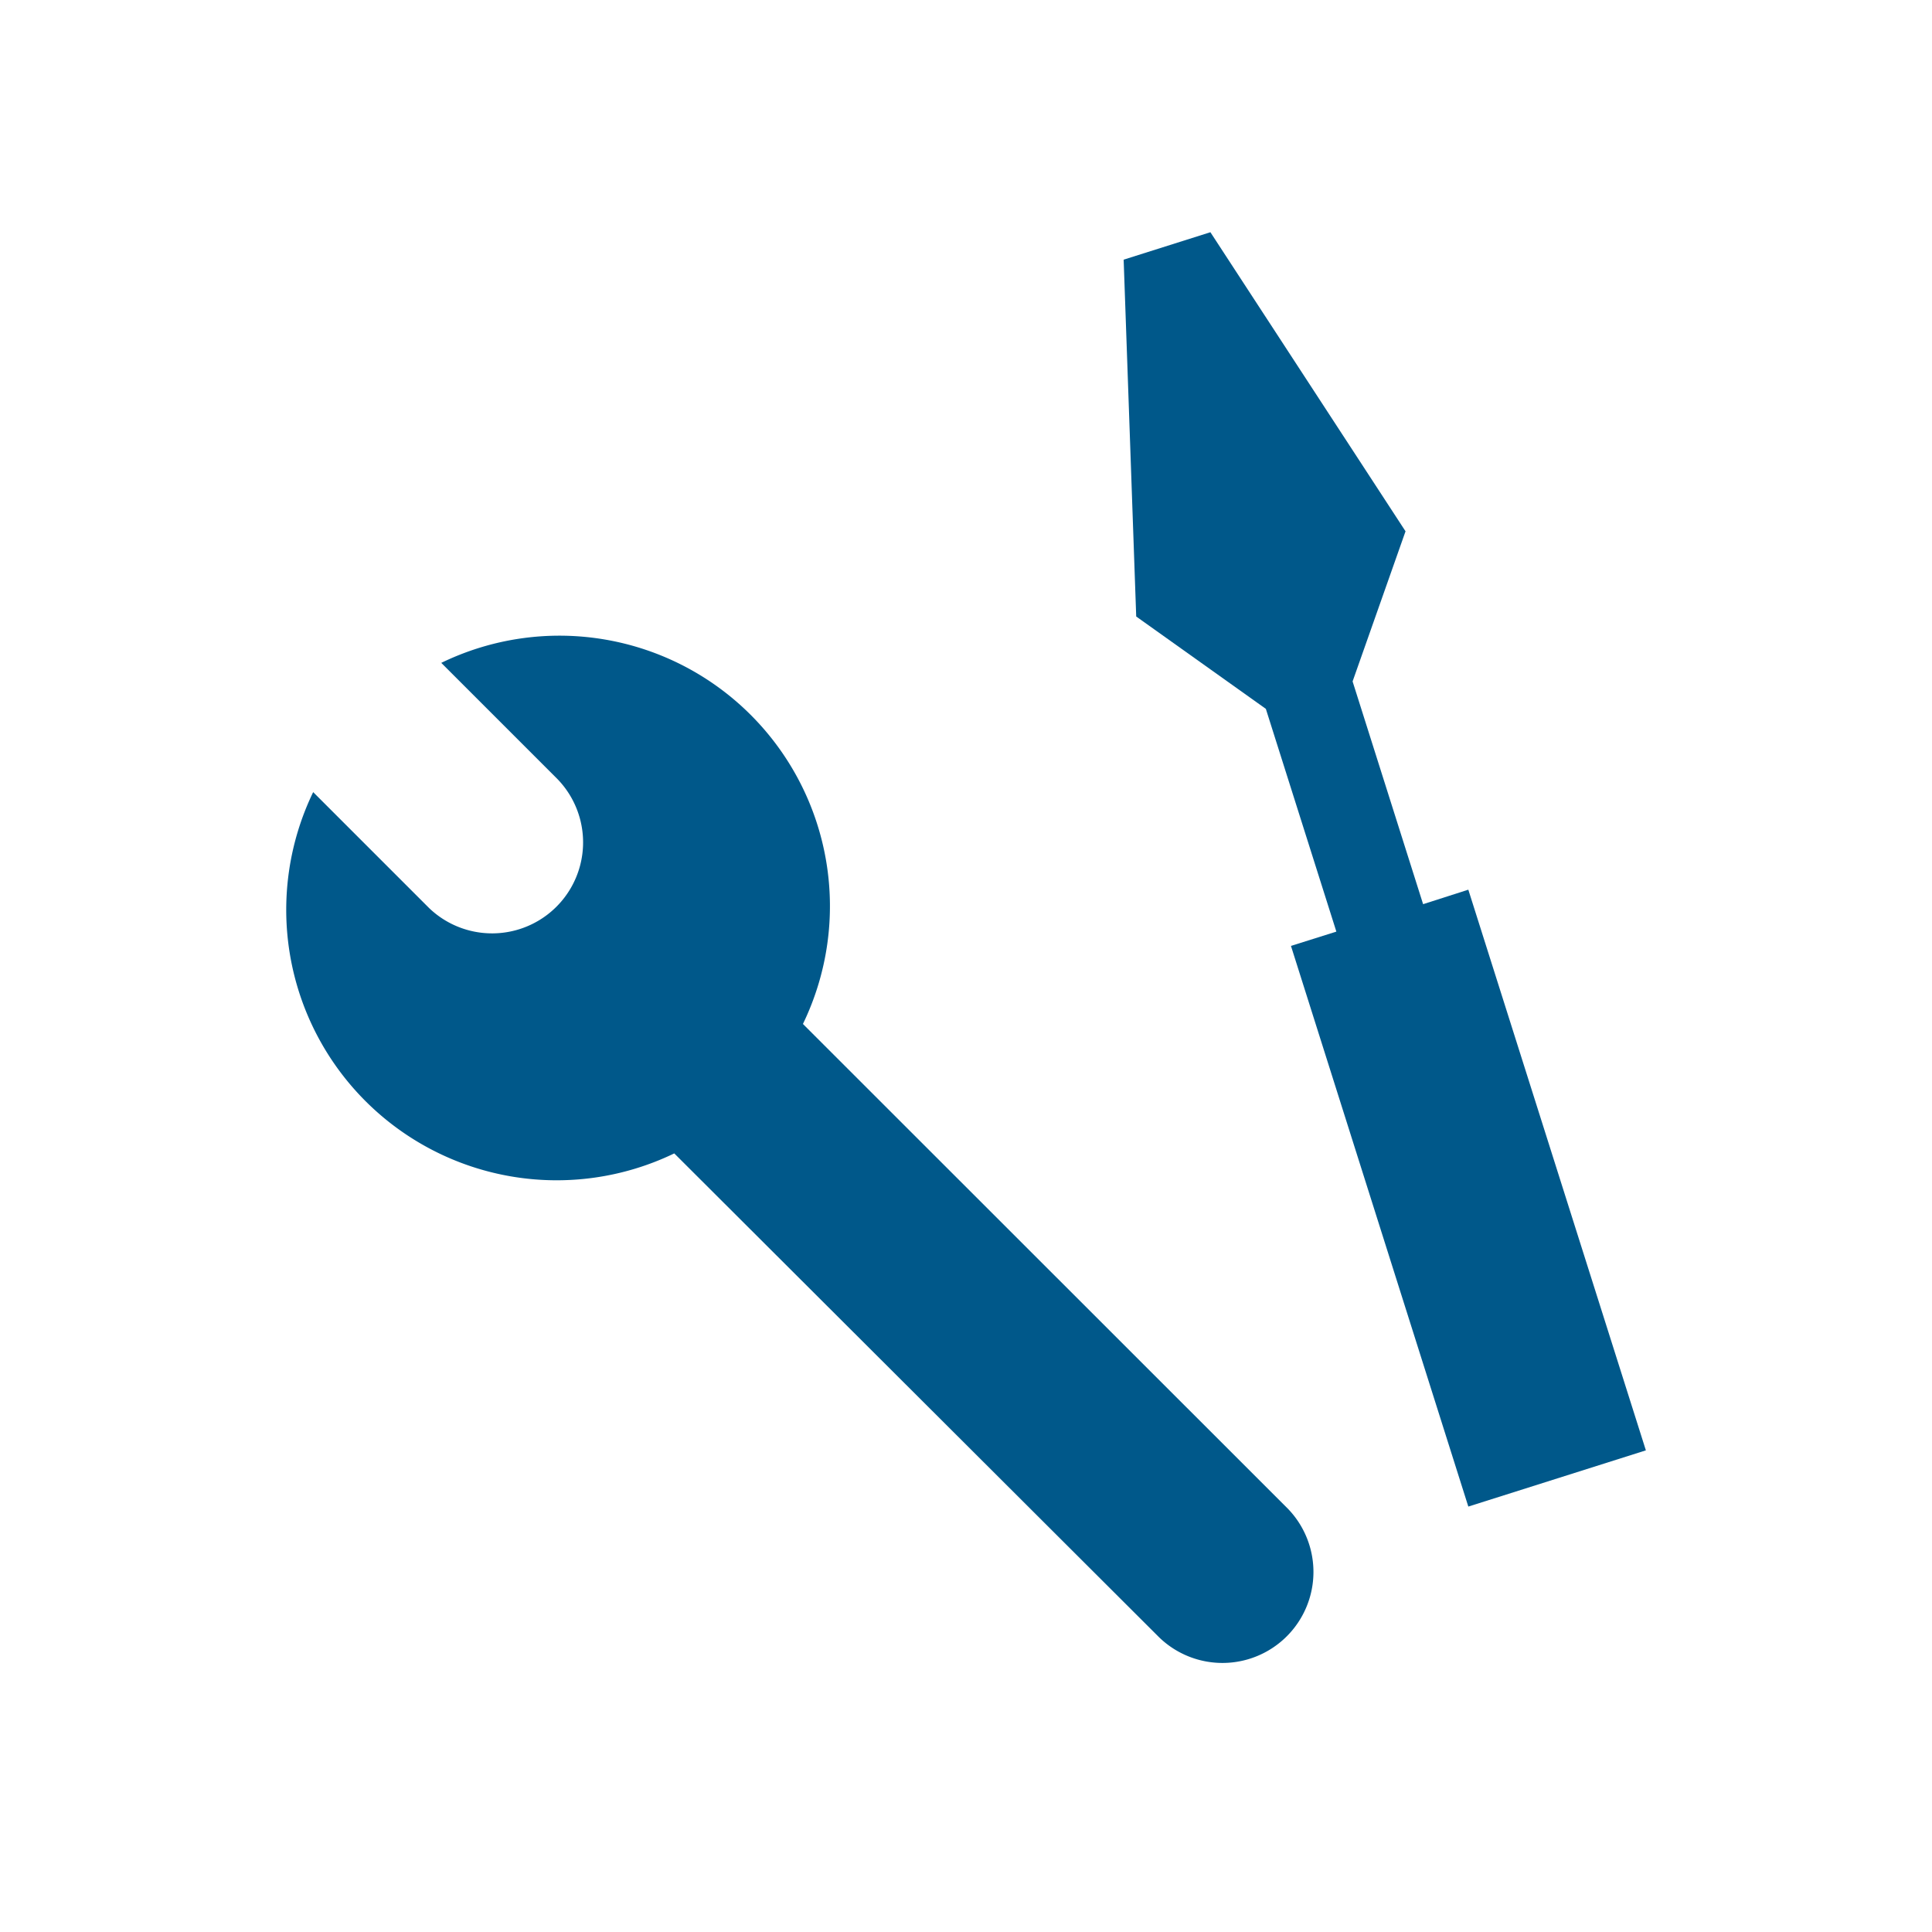 <svg xmlns="http://www.w3.org/2000/svg" width="100" height="100" viewBox="0 0 100 100"><defs><style>.cls-1,.cls-2{fill:#00588a;}.cls-1{opacity:0;}</style></defs><title>skin_icon2</title><g id="レイヤー_2" data-name="レイヤー 2"><g id="レイヤー_1-2" data-name="レイヤー 1"><rect class="cls-1" width="100" height="100"/><path class="cls-2" d="M41.56,53A14,14,0,0,0,22.84,34.31l6,6A4.71,4.71,0,0,1,22.21,47l-6-6A14,14,0,0,0,34.9,59.7L60,84.75a4.71,4.71,0,0,0,6.66-6.66Z"/><polygon class="cls-2" points="76 46.05 73.66 46.8 70.01 35.27 72.75 27.5 62.65 12.02 58.16 13.44 58.81 31.91 65.52 36.69 69.17 48.22 66.82 48.96 76 77.98 85.19 75.07 76 46.05"/></g></g></svg>